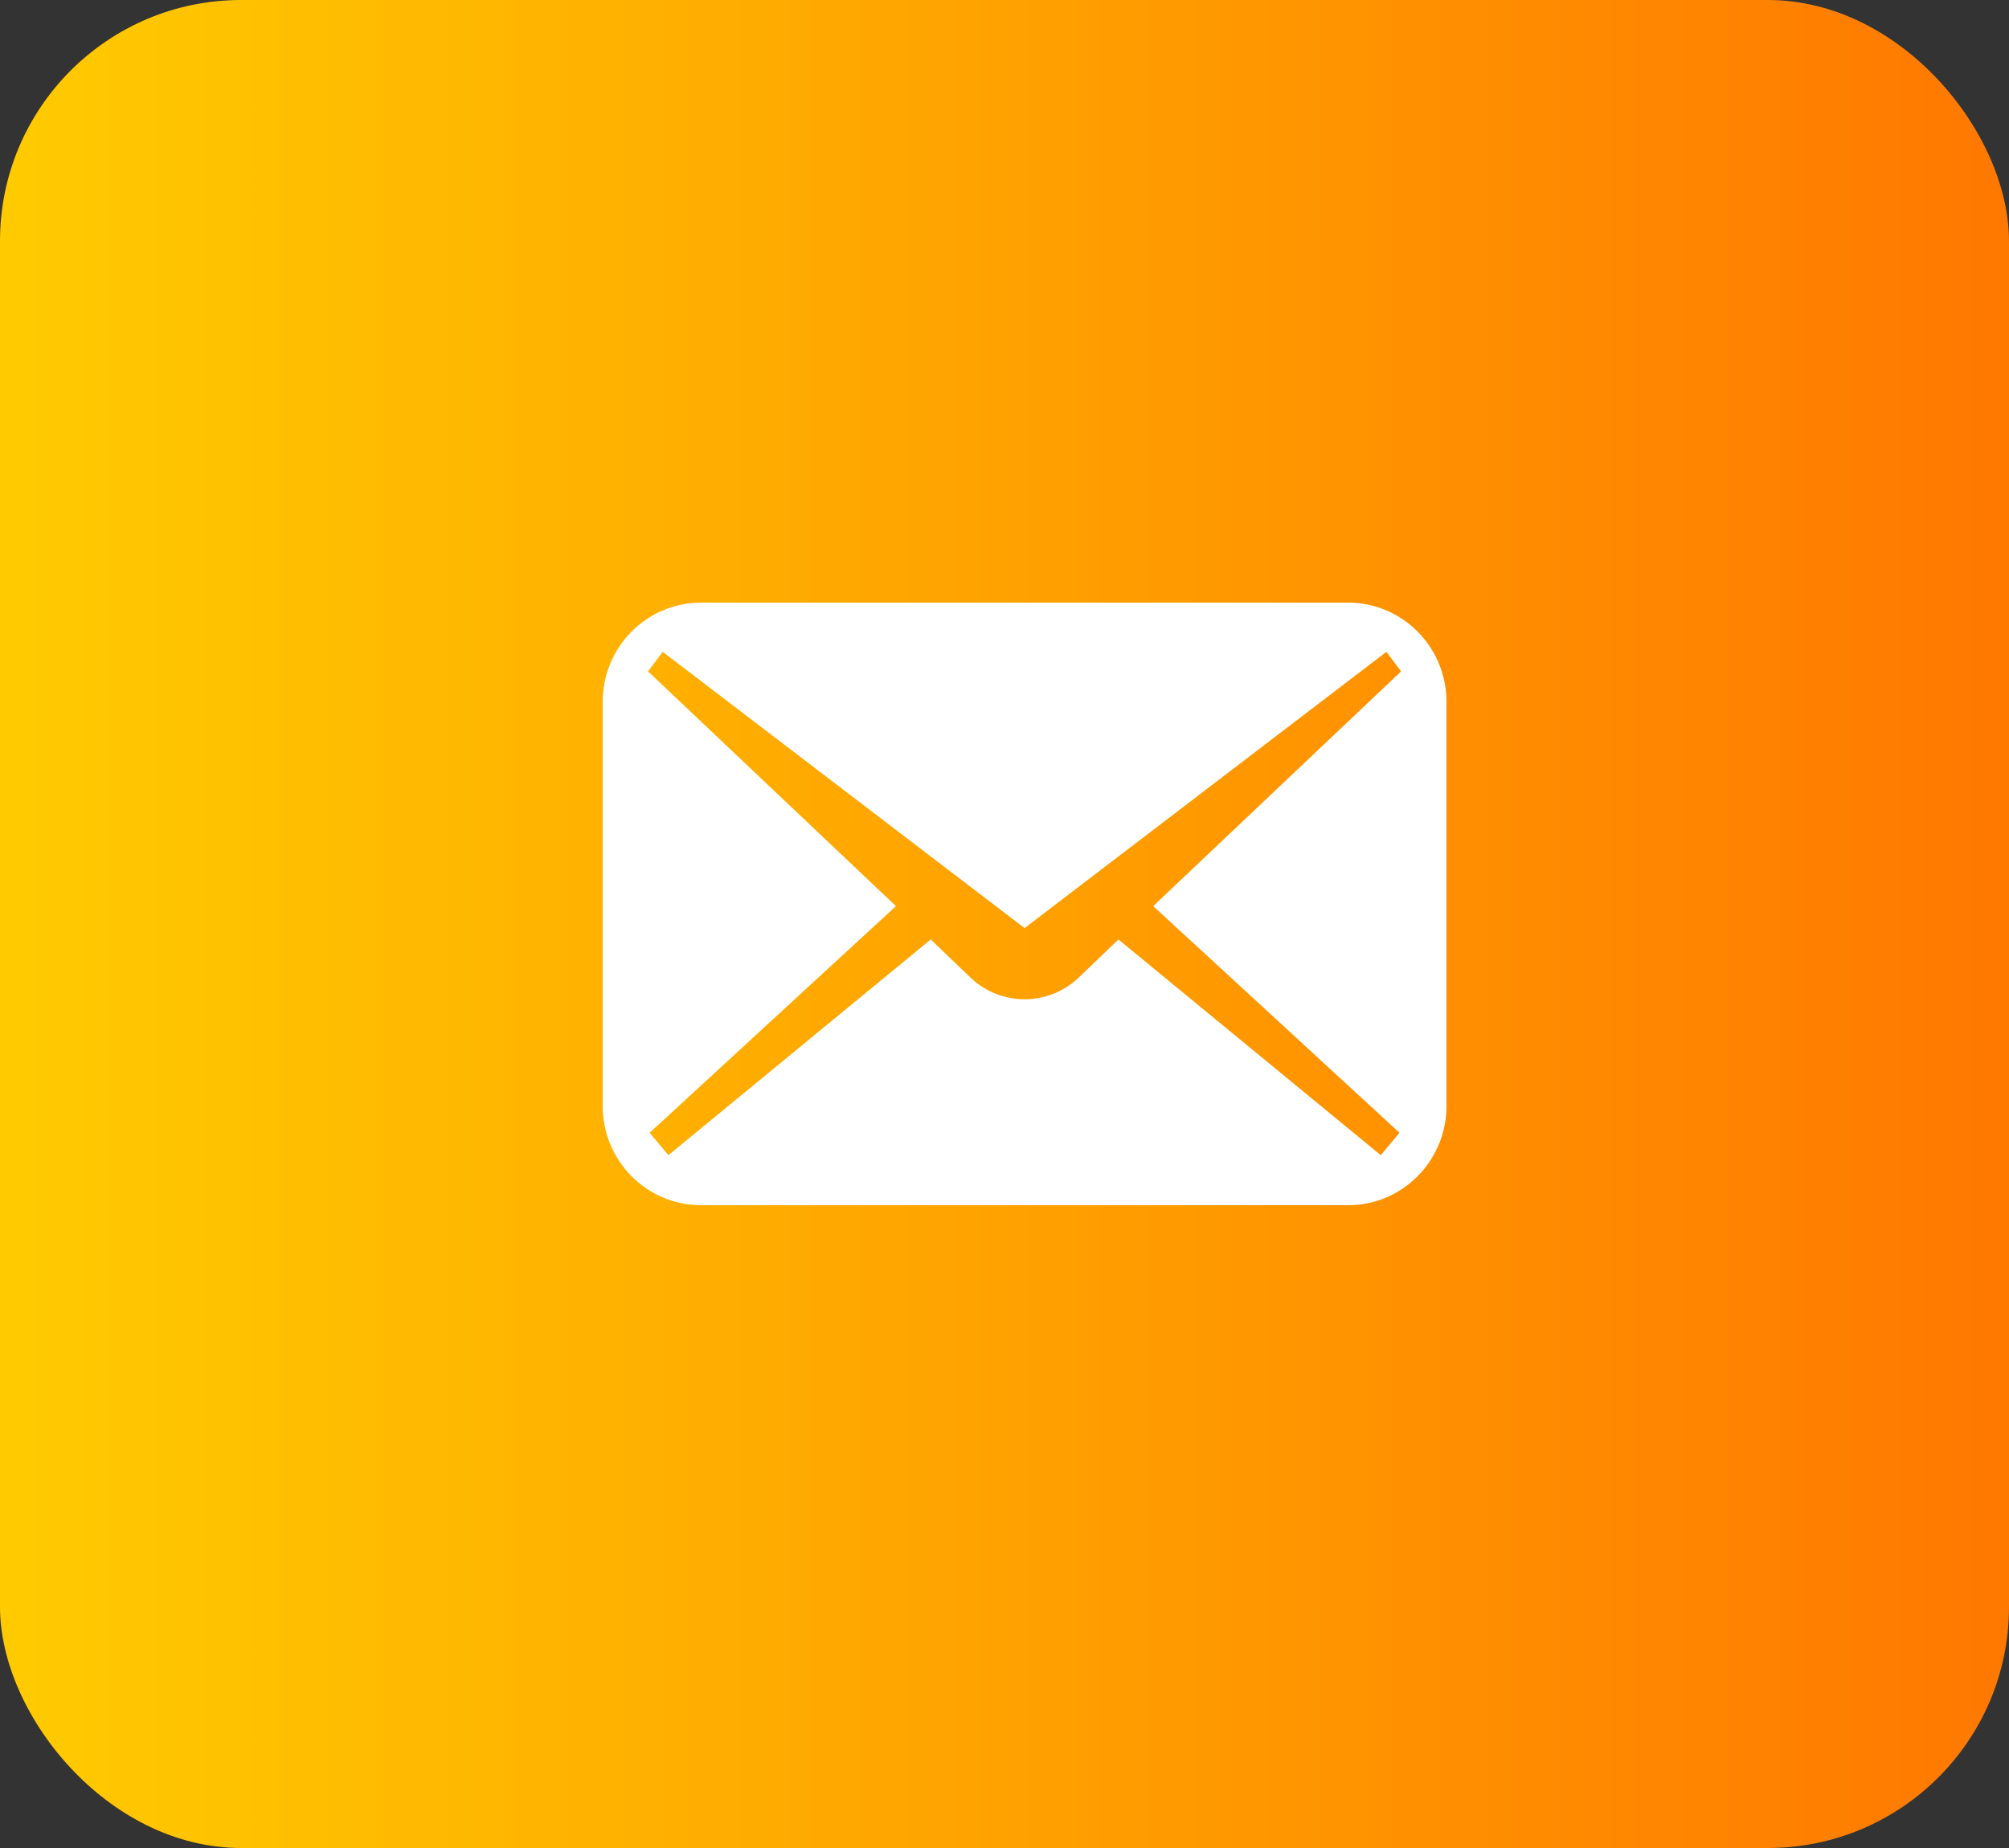<svg xmlns="http://www.w3.org/2000/svg" width="50" height="46" viewBox="0 0 50 46" fill="none"><rect x="0" y="0" width="50" height="46" fill="#333333" stroke="none"/><rect width="50" height="46" rx="6" fill="url(#paint0_linear_13_163)"></rect><path d="M33.551 15H17.449C16.096 15 15 16.105 15 17.468V27.532C15 28.895 16.096 30 17.449 30H33.551C34.903 30 36 28.895 36 27.532V17.468C36 16.105 34.903 15 33.551 15ZM34.831 28.197L34.364 28.754L27.836 23.385L26.825 24.354C26.076 25.047 24.924 25.047 24.175 24.354L23.164 23.385L16.636 28.754L16.169 28.197L22.299 22.555L16.129 16.712L16.494 16.225L25.5 23.102L34.506 16.225L34.87 16.712L28.701 22.555L34.831 28.197Z" fill="white"></path><defs><linearGradient id="paint0_linear_13_163" x1="3.72529e-07" y1="23" x2="50" y2="23" gradientUnits="userSpaceOnUse"><stop stop-color="#FFCB00"></stop><stop offset="1" stop-color="#FF7800"></stop></linearGradient></defs></svg>